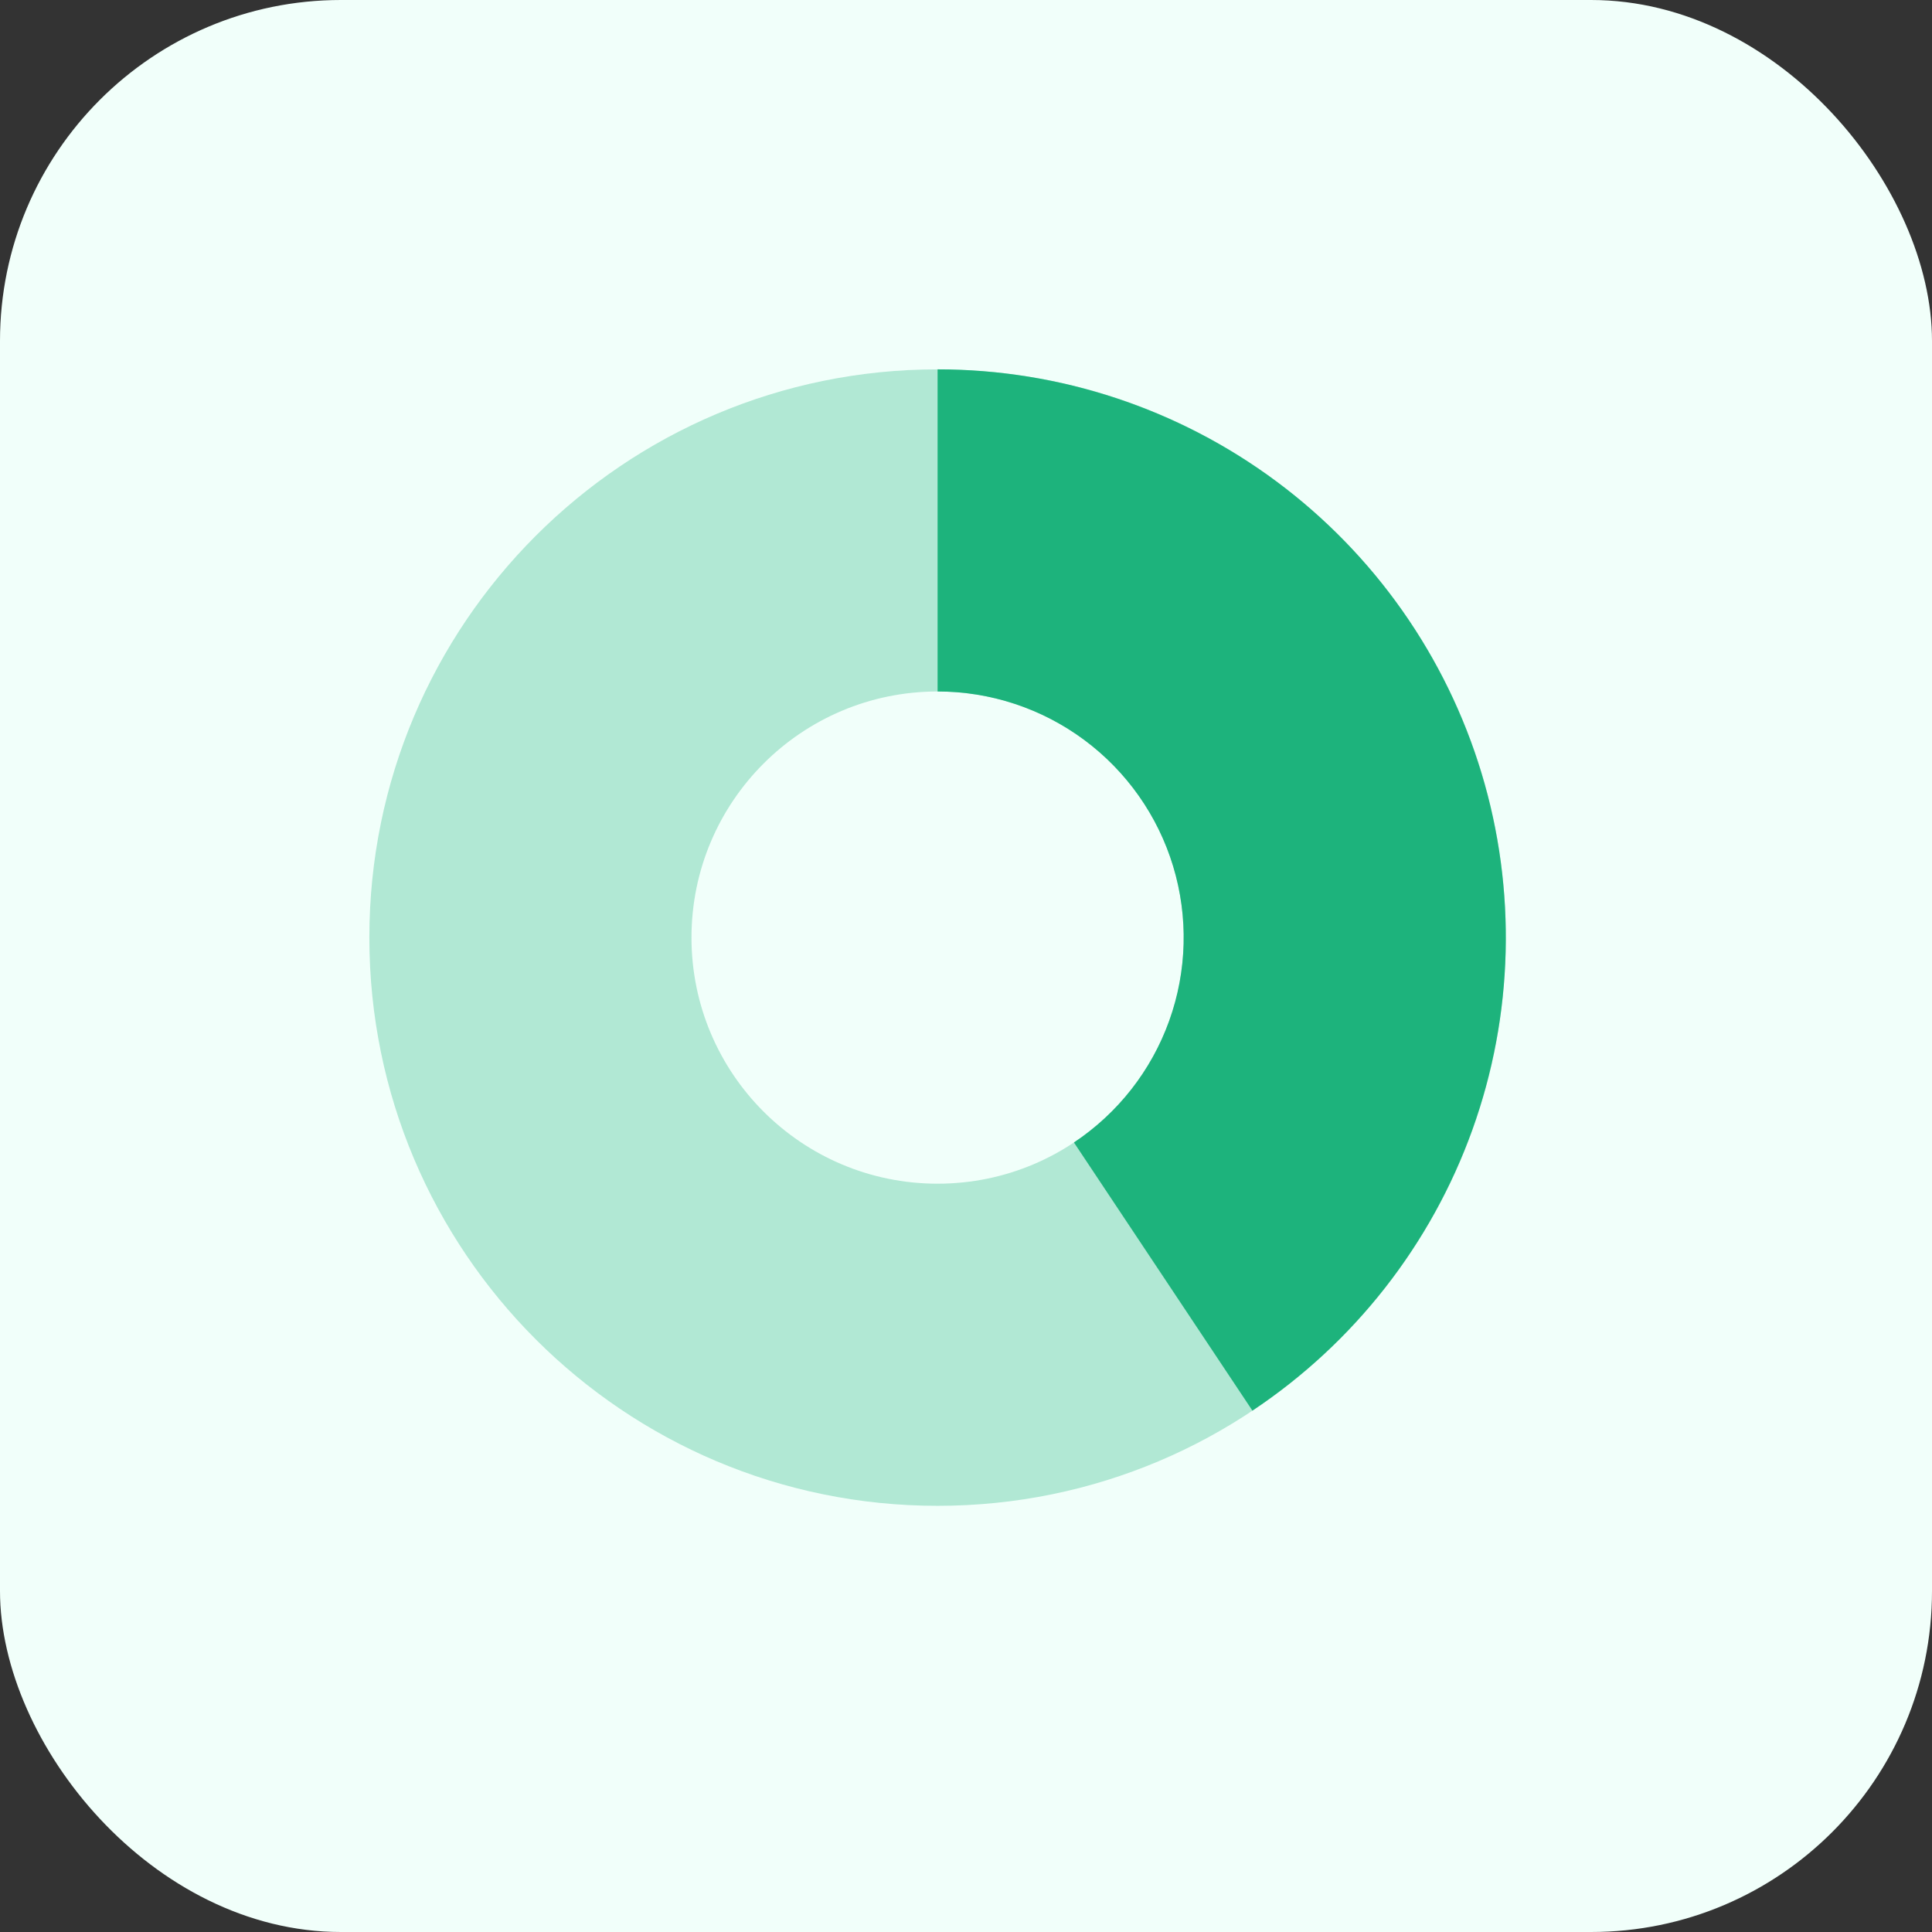 <svg width="68" height="68" viewBox="0 0 68 68" fill="none" xmlns="http://www.w3.org/2000/svg">
<rect x="0" y="0" width="68" height="68" fill="#333333" stroke="none"/>
<rect width="68" height="68" rx="12" fill="#F1FFFA"/>
<path opacity="0.3" d="M13 33C13 44.046 21.954 53 33 53C44.046 53 53 44.046 53 33C53 21.954 44.046 13 33 13C21.954 13 13 21.954 13 33ZM41.662 33C41.662 37.784 37.784 41.662 33 41.662C28.216 41.662 24.338 37.784 24.338 33C24.338 28.216 28.216 24.338 33 24.338C37.784 24.338 41.662 28.216 41.662 33Z" fill="#1DB37C"/>
<path d="M33 13C37.294 13 41.474 14.382 44.921 16.941C48.369 19.501 50.901 23.102 52.144 27.212C53.387 31.322 53.274 35.723 51.822 39.763C50.37 43.804 47.656 47.27 44.081 49.65L37.799 40.211C39.347 39.18 40.523 37.679 41.151 35.929C41.78 34.179 41.829 32.273 41.291 30.493C40.753 28.713 39.656 27.154 38.163 26.045C36.67 24.937 34.86 24.338 33 24.338V13Z" fill="#1DB37C"/>
</svg>
